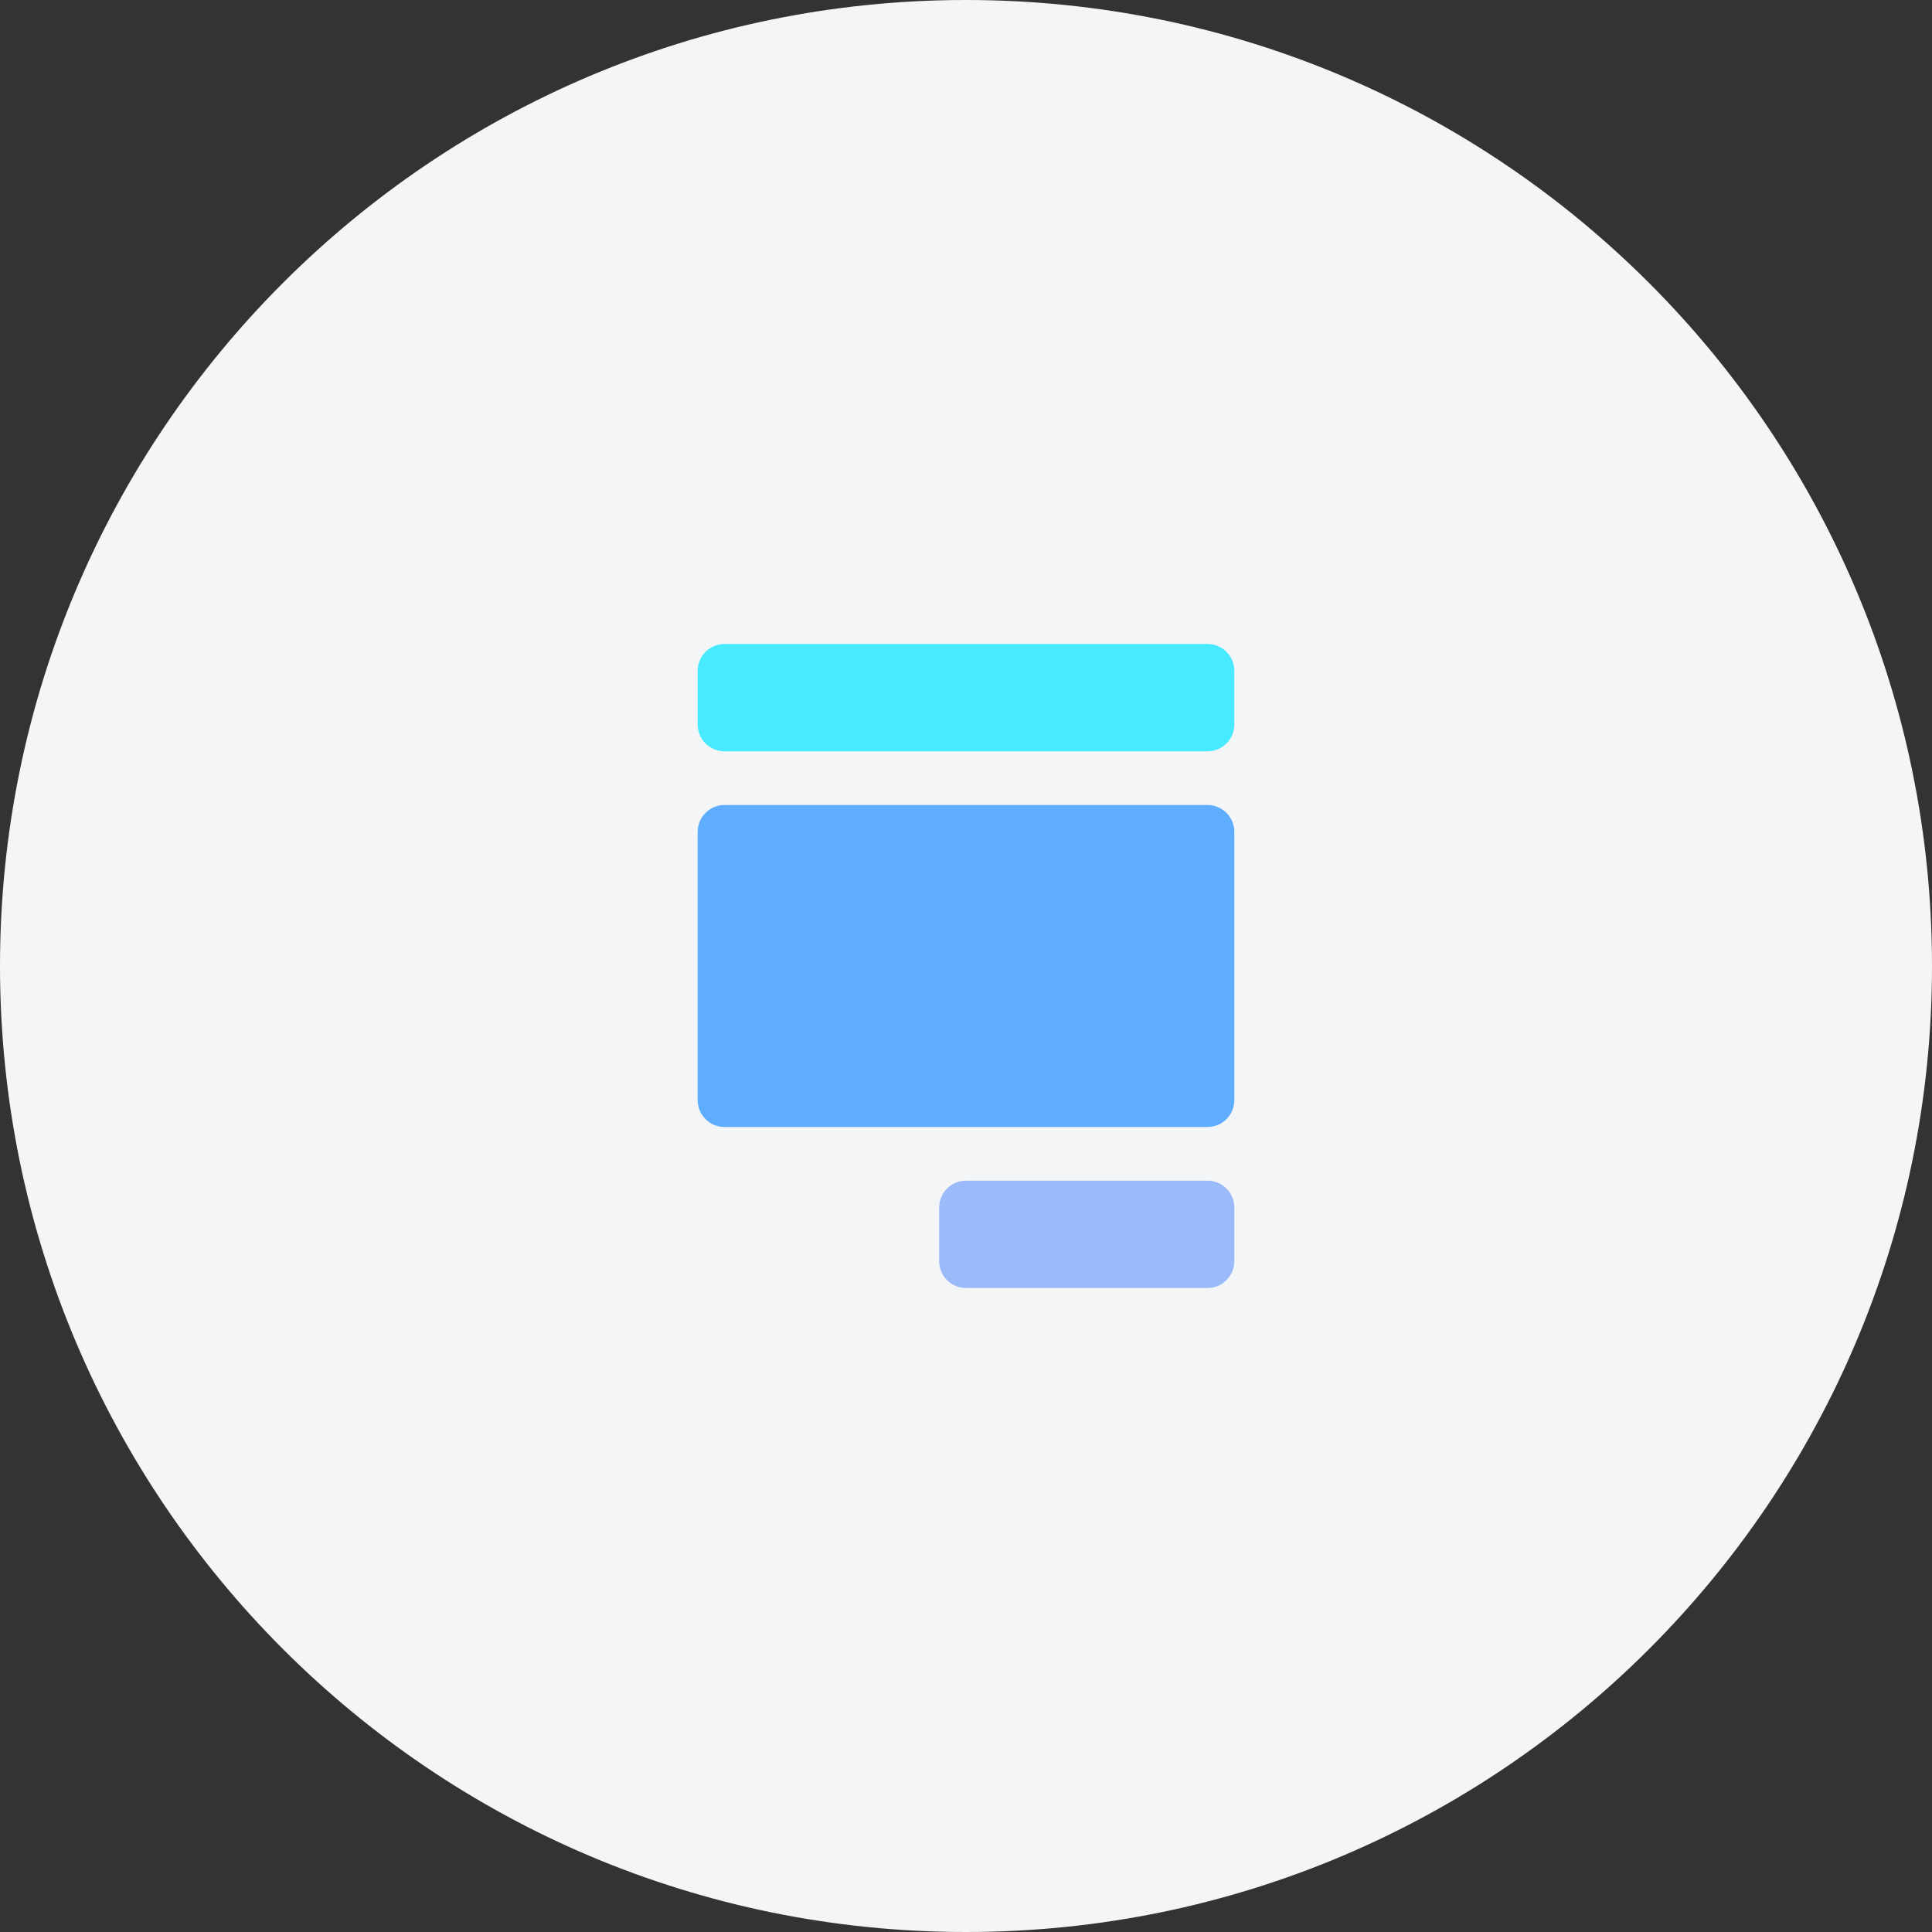 <svg width="72" height="72" viewBox="0 0 72 72" fill="none" xmlns="http://www.w3.org/2000/svg">
<rect x="0" y="0" width="72" height="72" fill="#333333" stroke="none"/>
<path d="M0 36C0 16.118 16.118 0 36 0C55.882 0 72 16.118 72 36C72 55.882 55.882 72 36 72C16.118 72 0 55.882 0 36Z" fill="#F4F5F7"/>
<path d="M45 48H36C35.735 48 35.48 47.895 35.293 47.707C35.105 47.52 35 47.265 35 47V45C35 44.735 35.105 44.48 35.293 44.293C35.48 44.105 35.735 44 36 44H45C45.265 44 45.52 44.105 45.707 44.293C45.895 44.48 46 44.735 46 45V47C46 47.265 45.895 47.52 45.707 47.707C45.52 47.895 45.265 48 45 48Z" fill="#1563FF" fill-opacity="0.4"/>
<path d="M45 24H27C26.735 24 26.48 24.105 26.293 24.293C26.105 24.48 26 24.735 26 25V27C26 27.265 26.105 27.52 26.293 27.707C26.48 27.895 26.735 28 27 28H45C45.265 28 45.52 27.895 45.707 27.707C45.895 27.52 46 27.265 46 27V25C46 24.735 45.895 24.48 45.707 24.293C45.52 24.105 45.265 24 45 24Z" fill="#47EAFE"/>
<path d="M45 30H27C26.735 30 26.48 30.105 26.293 30.293C26.105 30.48 26 30.735 26 31V41C26 41.265 26.105 41.52 26.293 41.707C26.48 41.895 26.735 42 27 42H45C45.265 42 45.52 41.895 45.707 41.707C45.895 41.52 46 41.265 46 41V31C46 30.735 45.895 30.48 45.707 30.293C45.52 30.105 45.265 30 45 30Z" fill="#5FADFF"/>
</svg>
